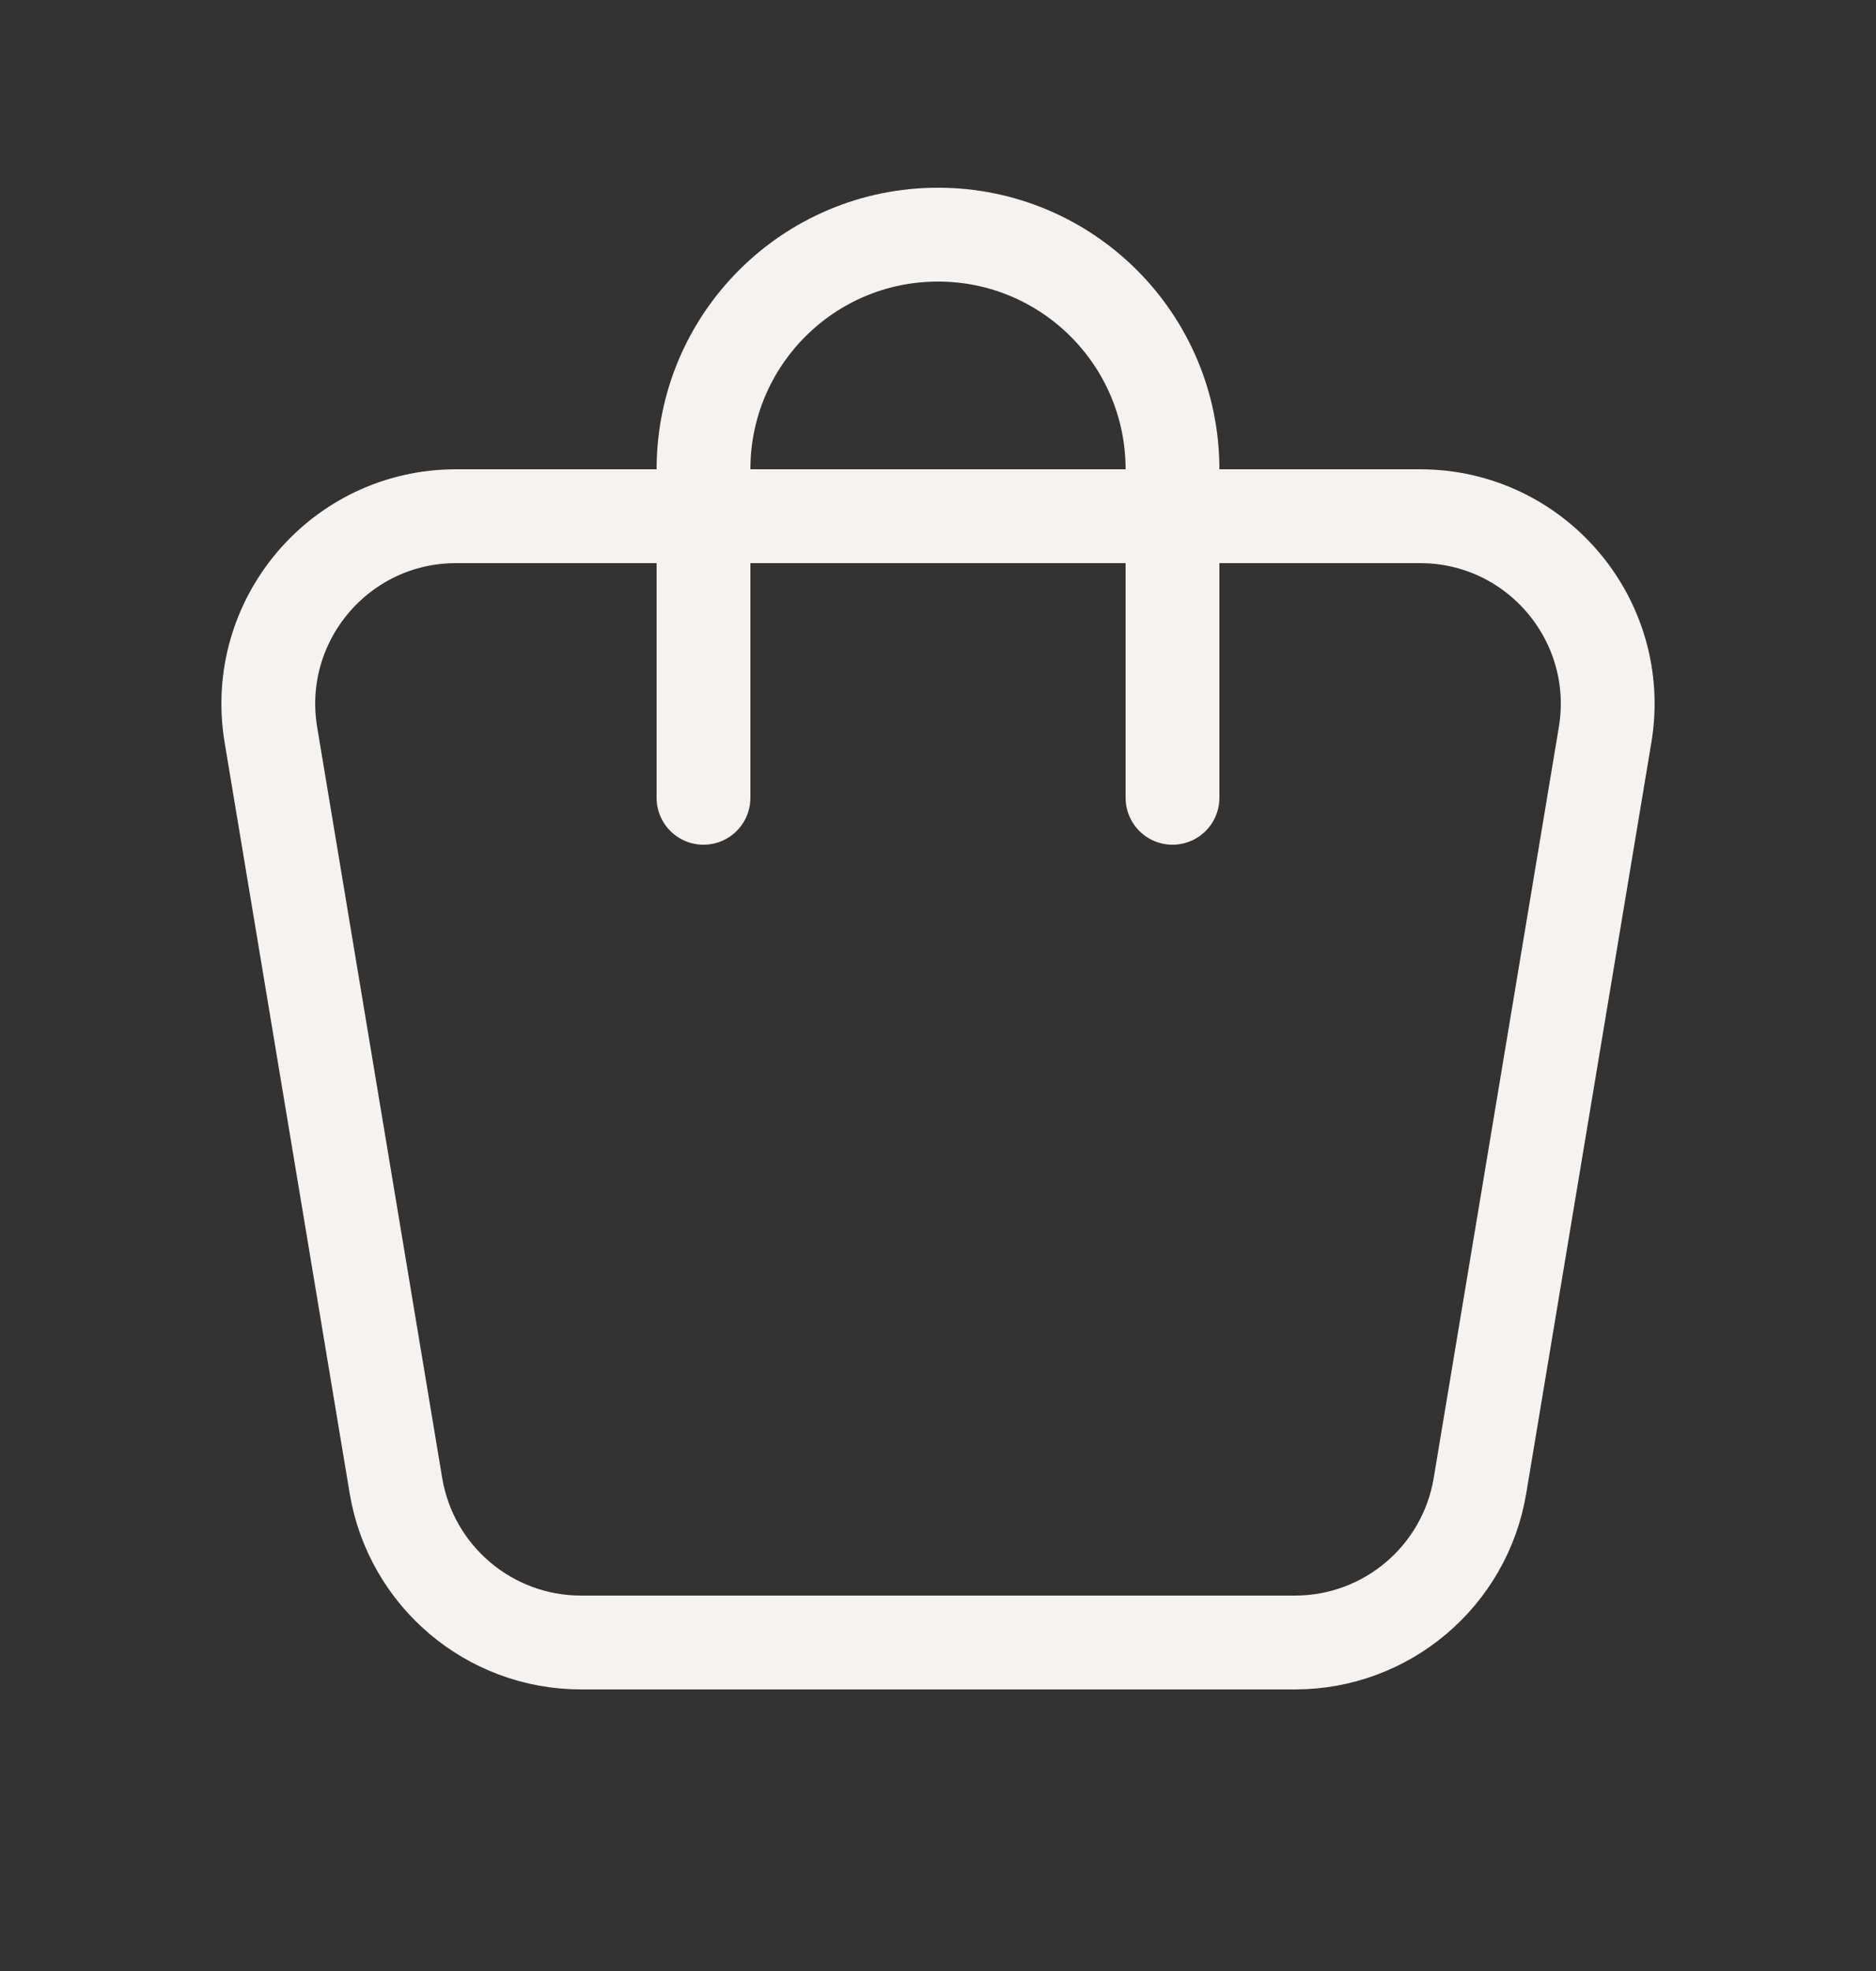 <svg width="20" height="21" viewBox="0 0 20 21" fill="none" xmlns="http://www.w3.org/2000/svg">
<rect x="0" y="0" width="20" height="21" fill="#333333" stroke="none"/>
<path d="M2.888 7.829C2.685 6.61 3.625 5.5 4.861 5.5H15.139C16.375 5.5 17.315 6.61 17.112 7.829L15.778 15.829C15.618 16.793 14.783 17.5 13.806 17.5H6.194C5.217 17.5 4.382 16.793 4.221 15.829L2.888 7.829Z" stroke="#F5F2F0" stroke-linecap="round" stroke-linejoin="round"/>
<path d="M12.5 8.5V5C12.5 3.619 11.381 2.5 10 2.5V2.5C8.619 2.5 7.5 3.619 7.5 5V8.5" stroke="#F5F2F0" stroke-linecap="round" stroke-linejoin="round"/>
</svg>
